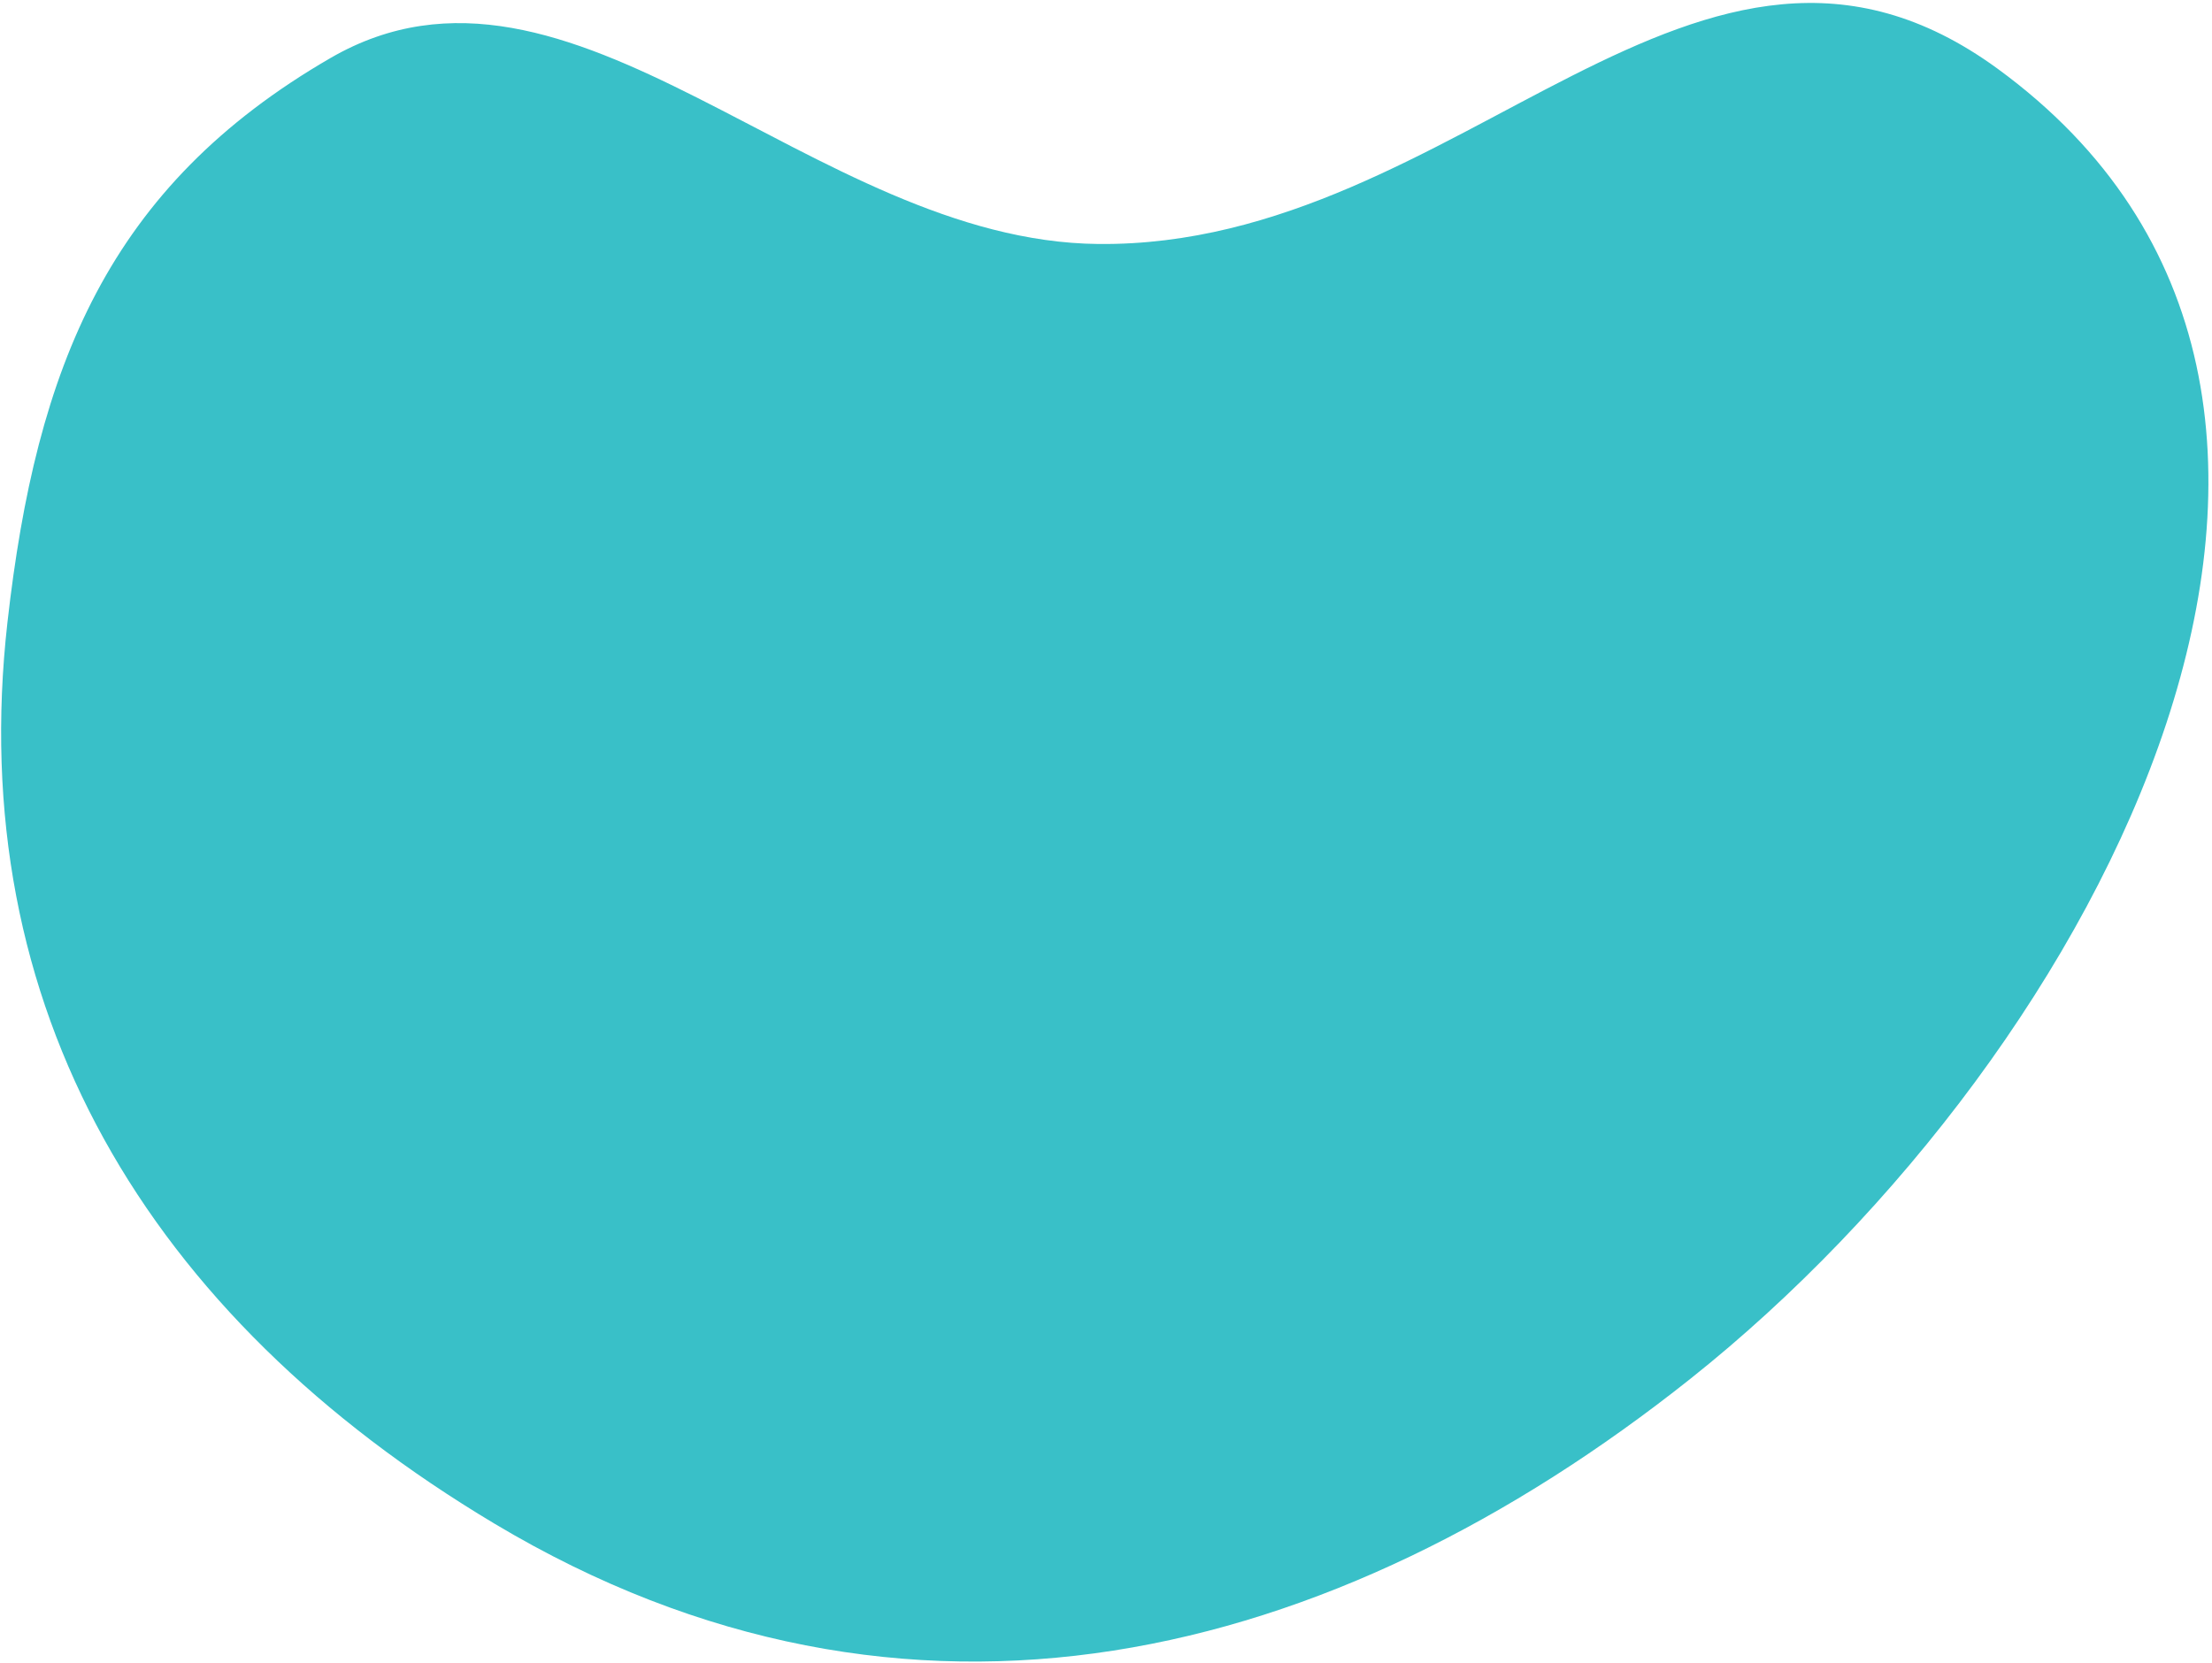 <svg width="609" height="458" viewBox="0 0 609 458" fill="none" xmlns="http://www.w3.org/2000/svg">
<path d="M91.007 15.967C157.235 -22.373 223.507 66.425 302.384 67.191C402.773 68.166 467.445 -41.292 549.928 18.891C673.279 108.893 578.702 289.645 465.377 379.713C366.876 458 250.052 487.711 136.113 419.578C40.118 362.175 -9.901 277.171 2.053 171.356C9.987 101.131 29.743 51.432 91.007 15.967Z" fill="#39C0C8"/>
</svg>
